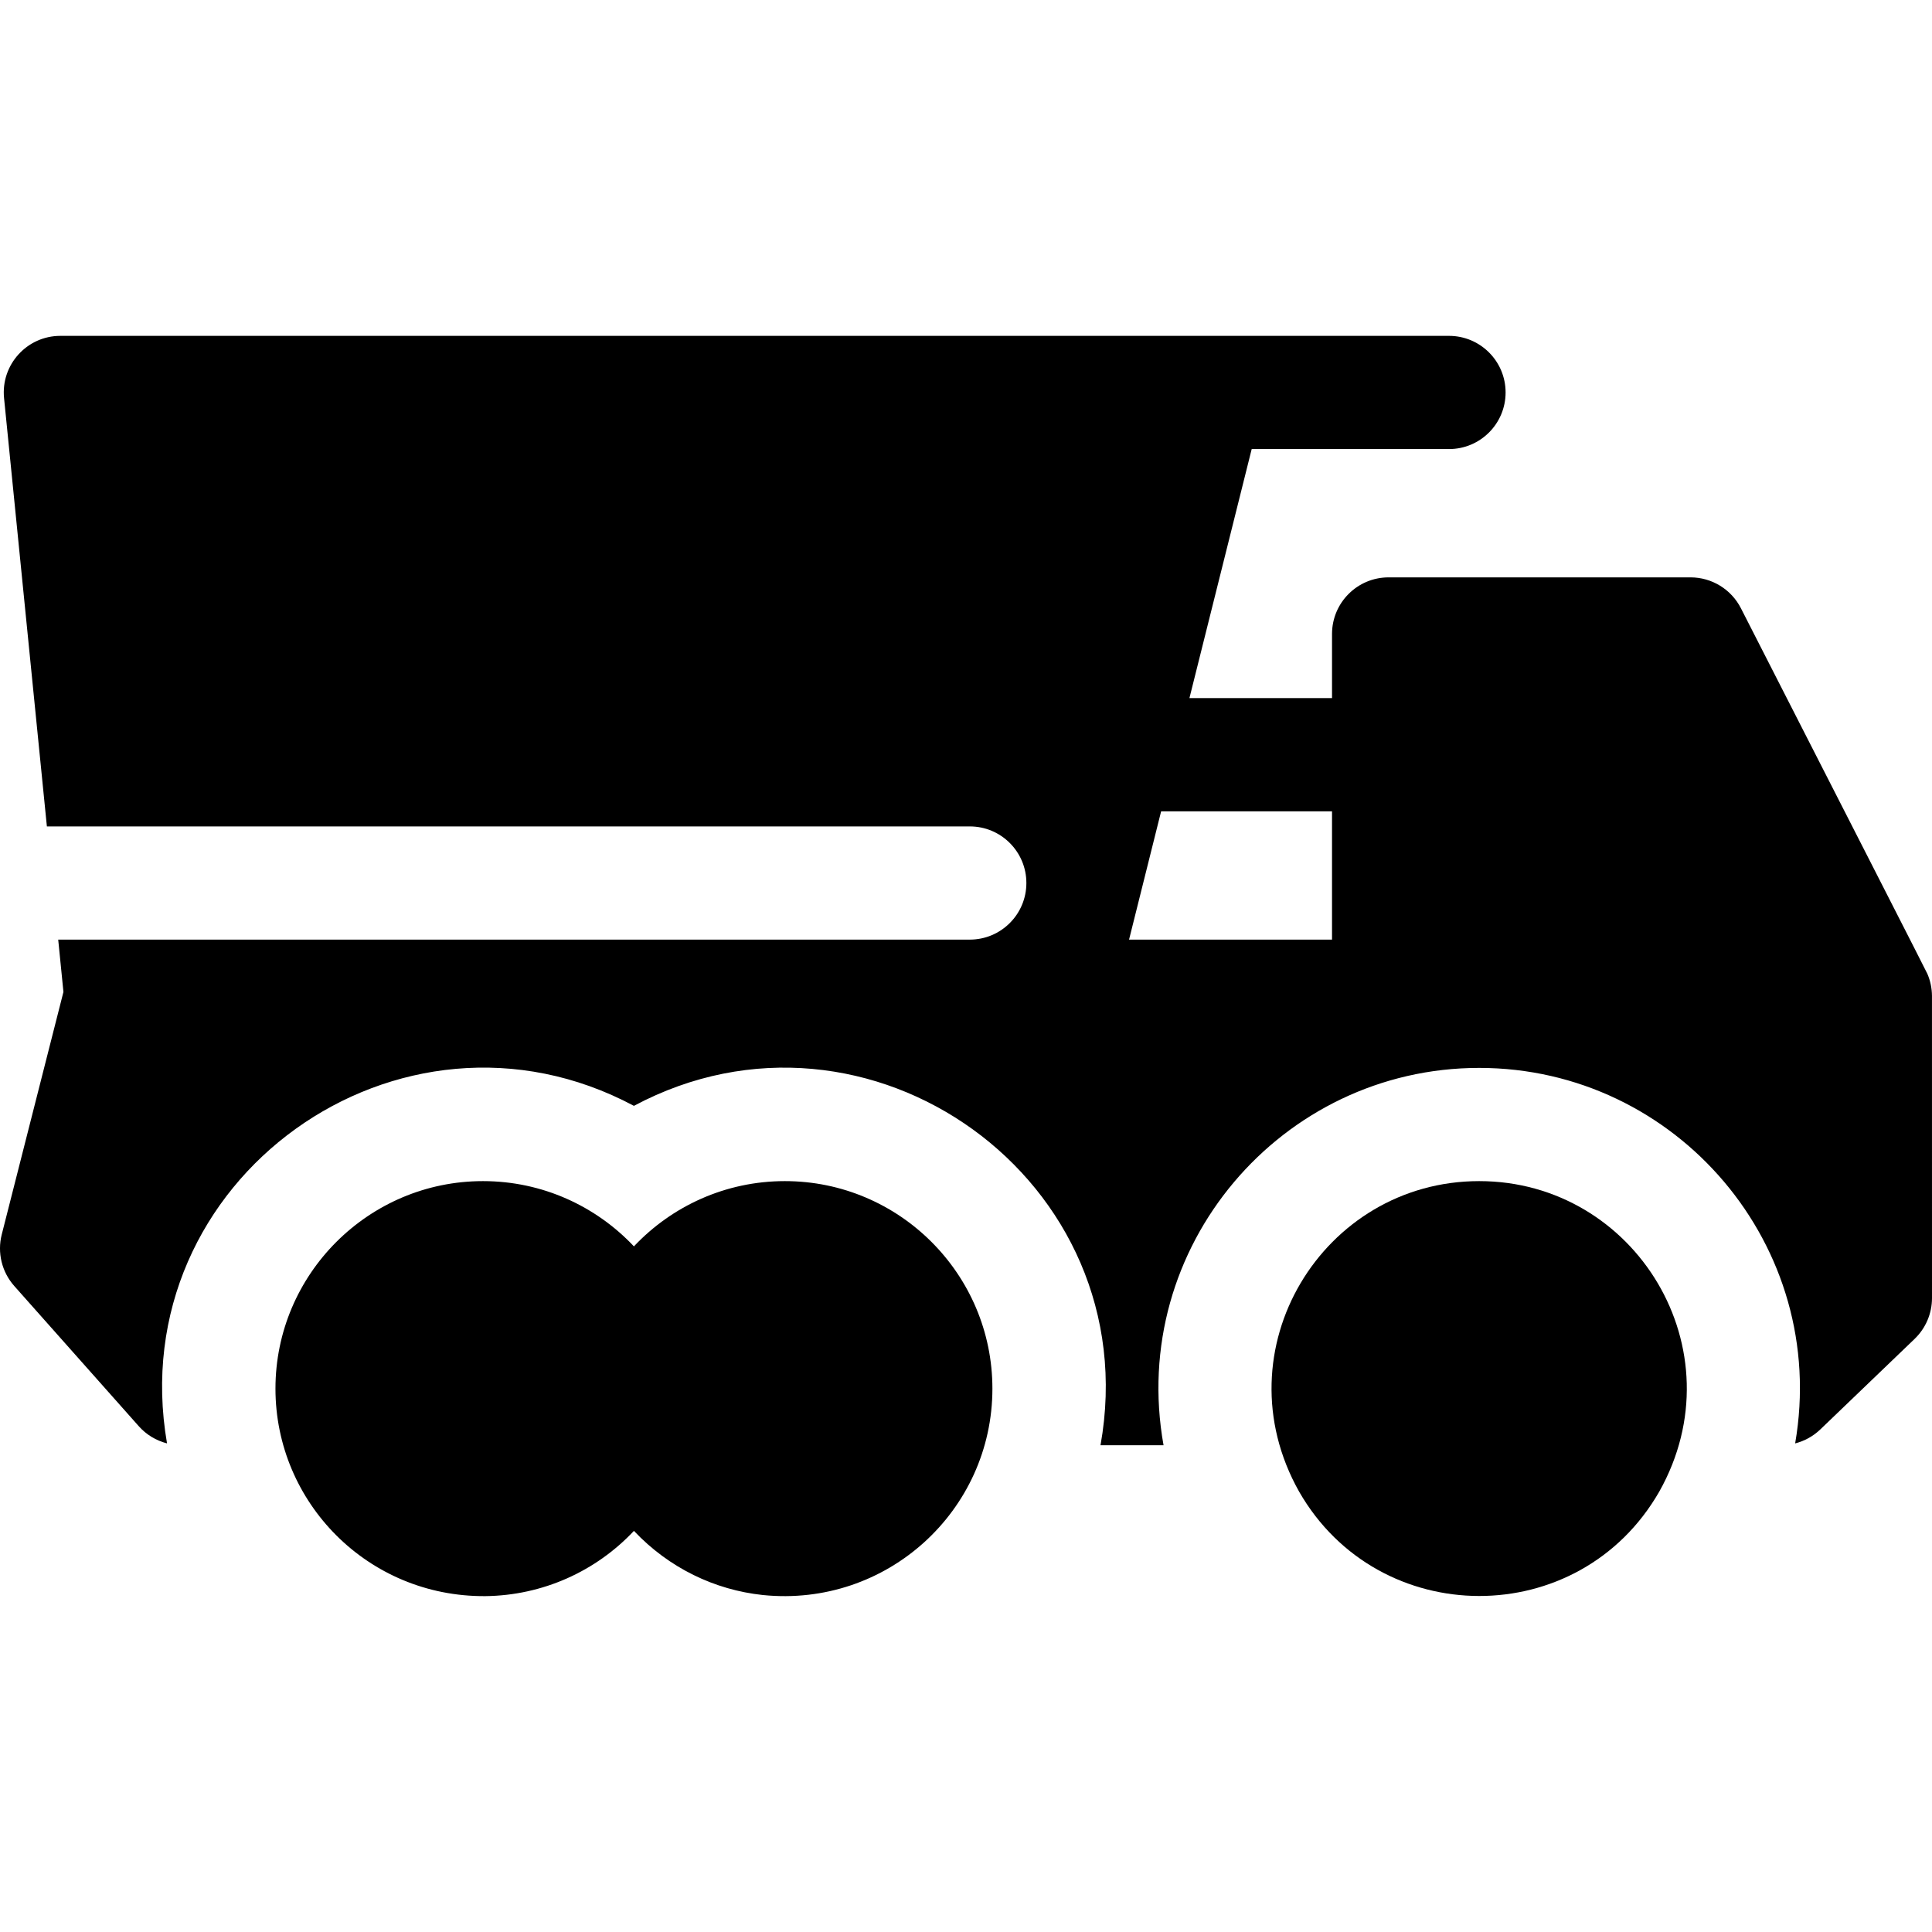 <svg id="Capa_1" enable-background="new 0 0 512.001 512.001" height="512" viewBox="0 0 512.001 512.001" width="512" xmlns="http://www.w3.org/2000/svg"><g><path d="m208 313.008c-15.744 0-29.965 6.649-40 17.288v.01c-10.036-10.642-24.253-17.298-40-17.298-30.327 0-55 24.673-55 55 0 30.188 24.496 55.187 55.59 54.984 15.257-.164 29.368-6.607 39.41-17.294 9.291 9.844 21.425 15.649 34.153 17.001 32.888 3.345 60.847-22.357 60.847-54.691 0-30.328-24.673-55-55-55z"/><path d="m392 313.008c-41.465 0-68.855 44.72-47.725 82.285 21.073 36.733 74.206 37.031 95.449 0 21.12-37.546-6.268-82.285-47.724-82.285z"/><path d="m511.994 263.882c-.017-1.974-.425-3.962-1.213-5.797-.312-.724-17.923-35.188-49.42-96.896-2.562-5.021-7.724-8.181-13.36-8.181h-80c-8.284 0-15 6.716-15 15v17h-37.789l16.5-66h52.288c8.284 0 15-6.716 15-15s-6.716-15-15-15c-20.639 0-354.92 0-368 0-8.876 0-15.807 7.673-14.926 16.492l11.351 113.508h244.575c8.284 0 15 6.716 15 15s-6.716 15-15 15h-241.575l1.386 13.864-16.348 64.278c-1.227 4.821.018 9.938 3.321 13.657l33 37.16c2 2.253 4.617 3.81 7.48 4.548-12.085-69.953 61.775-122.516 123.731-89.454 62.121-33.144 136.197 19.827 123.652 89.946h16.705c-9.393-52.5 31.2-100 83.648-100 52.301 0 92.775 47.215 83.735 99.511 2.478-.638 4.777-1.889 6.653-3.69l25-24c2.946-2.828 4.612-6.736 4.612-10.82 0-2.341.004-79.284-.006-80.126zm-158.994-14.874h-53.789l8.5-34h45.289z"/></g></svg>